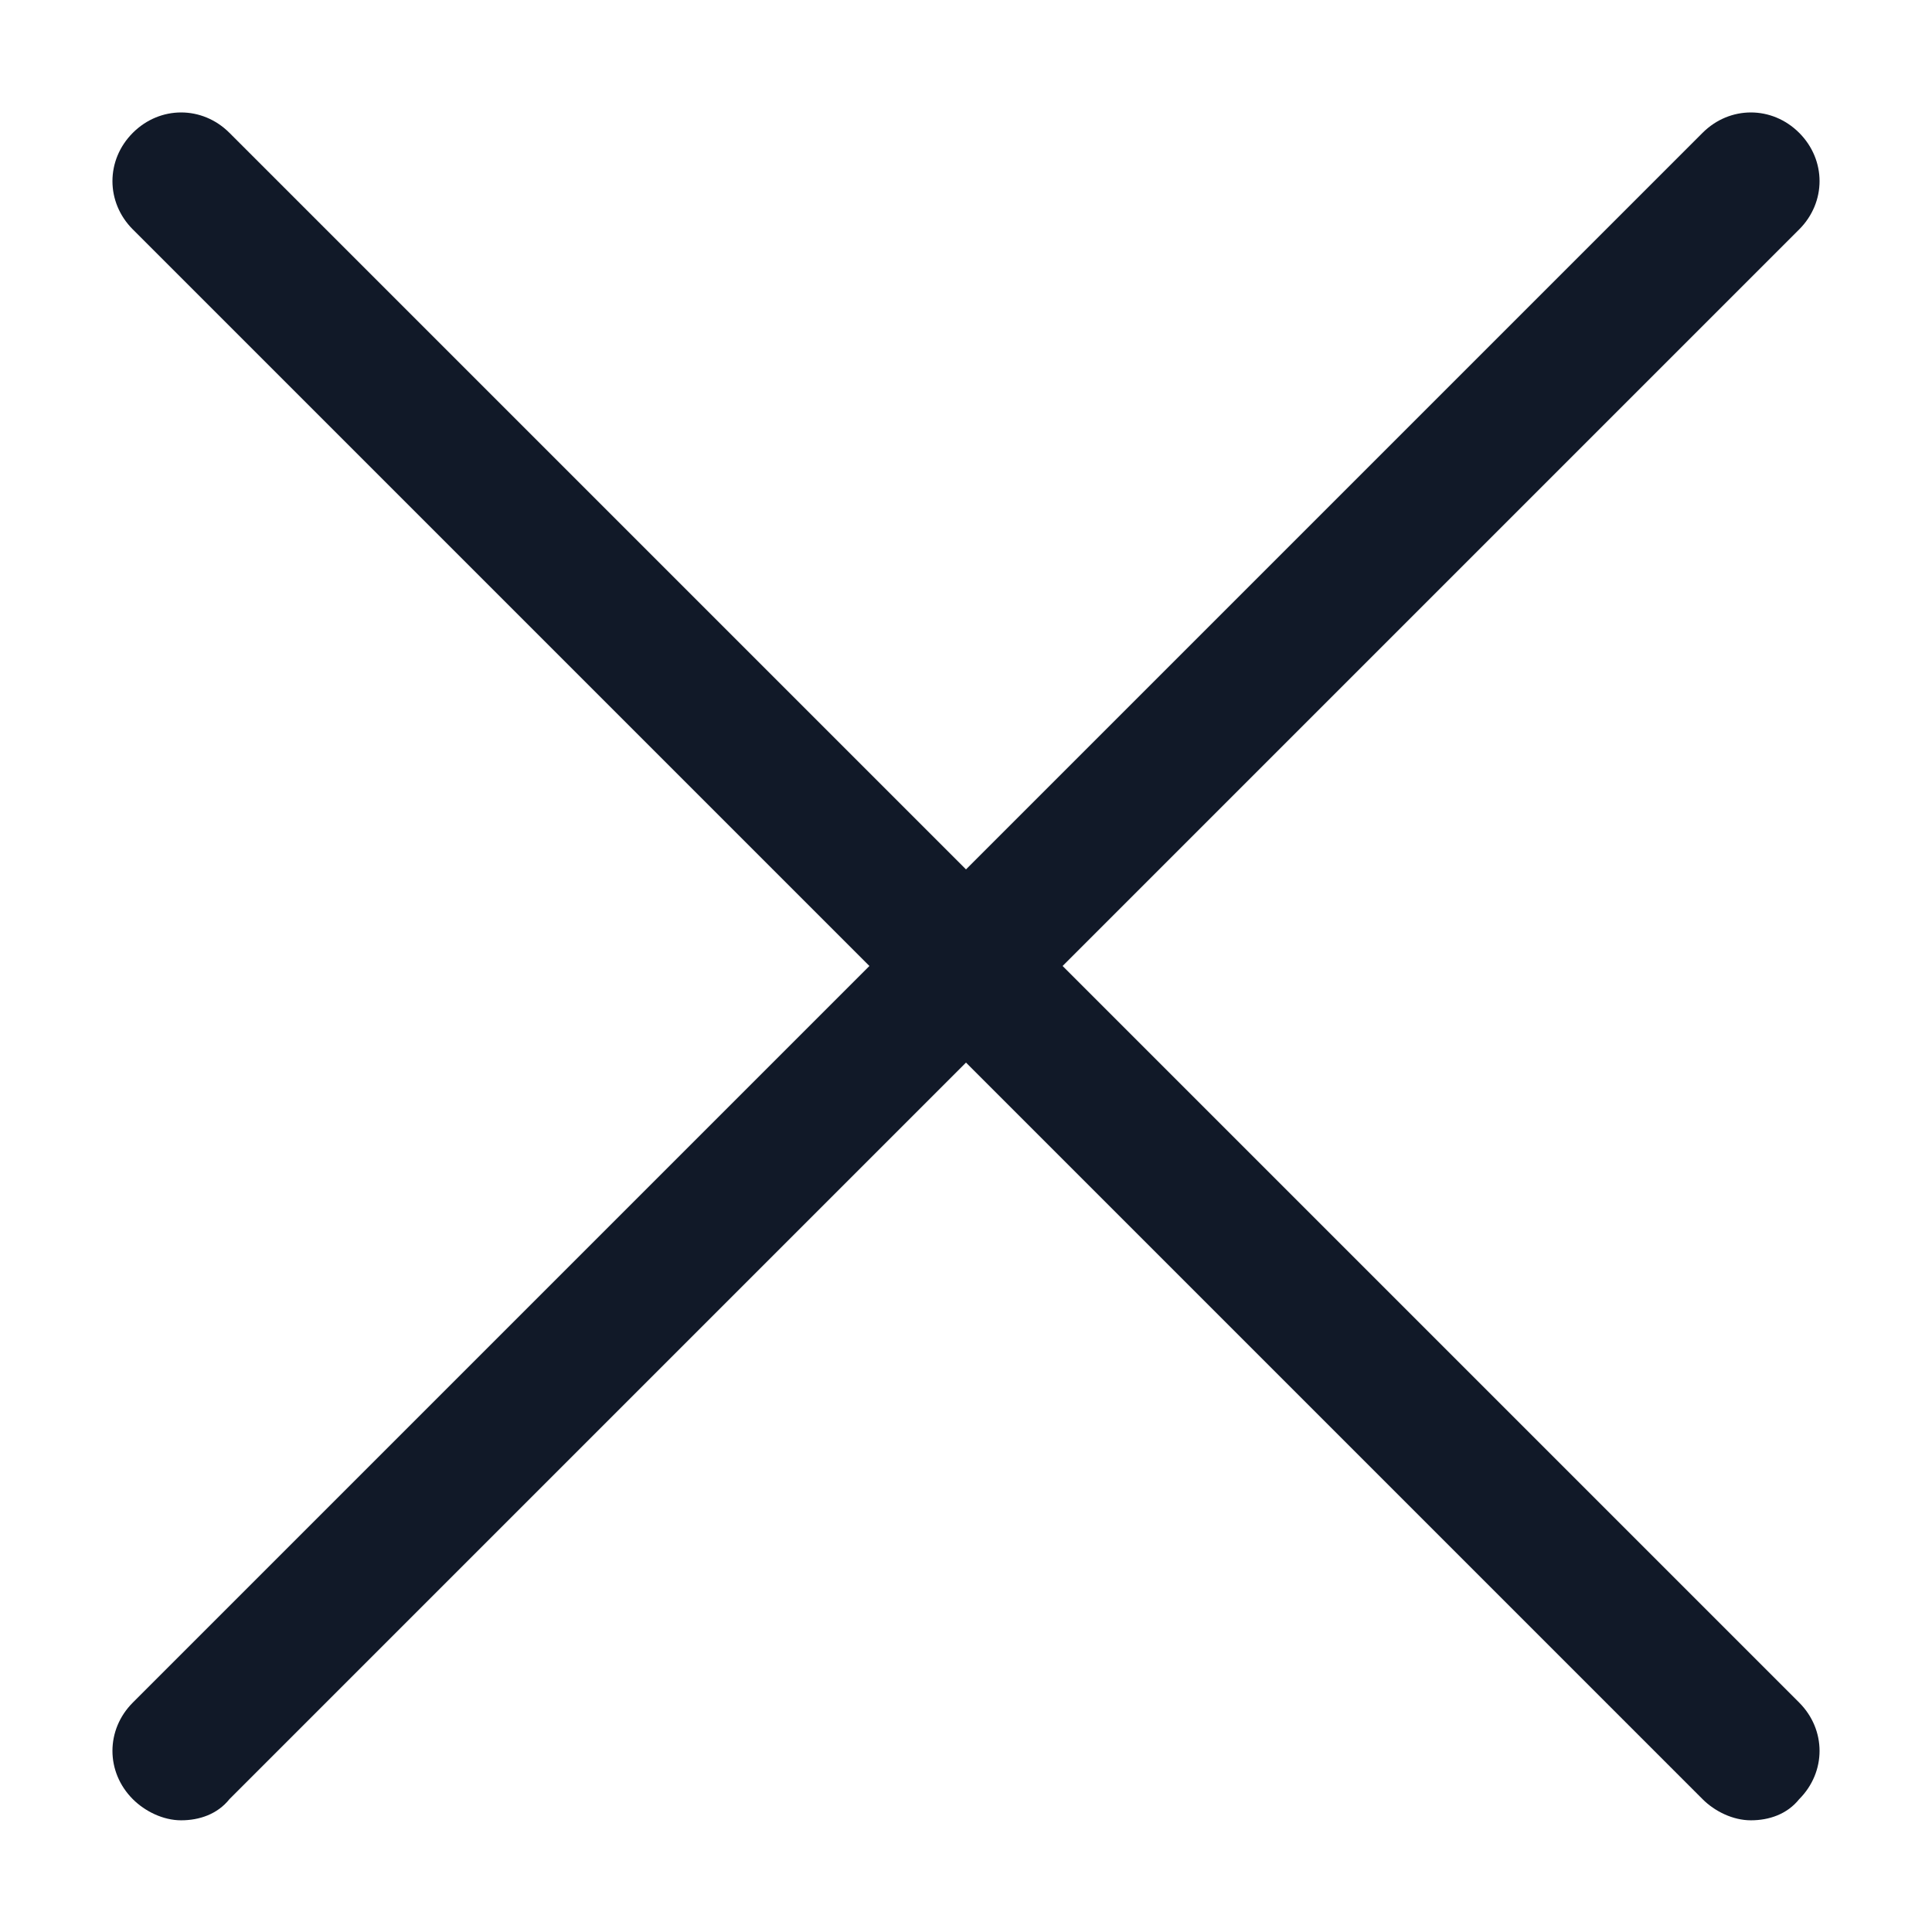 <svg width="16" height="16" viewBox="0 0 16 16" fill="none" xmlns="http://www.w3.org/2000/svg">
<g clip-path="url(#clip0_4140_68542)">
<path d="M8.8 8L14.9 1.9C15.125 1.675 15.125 1.325 14.9 1.1C14.675 0.875 14.325 0.875 14.1 1.1L8 7.2L1.9 1.1C1.675 0.875 1.325 0.875 1.1 1.1C0.875 1.325 0.875 1.675 1.1 1.9L7.2 8L1.1 14.1C0.875 14.325 0.875 14.675 1.1 14.9C1.2 15 1.35 15.075 1.5 15.075C1.65 15.075 1.8 15.025 1.9 14.9L8 8.8L14.1 14.9C14.2 15 14.35 15.075 14.5 15.075C14.65 15.075 14.8 15.025 14.9 14.9C15.125 14.675 15.125 14.325 14.9 14.1L8.8 8Z" fill="#111928"/>
</g>
<defs>
<clipPath id="clip0_4140_68542">
<rect width="16" height="16" fill="white"/>
</clipPath>
</defs>
</svg>
